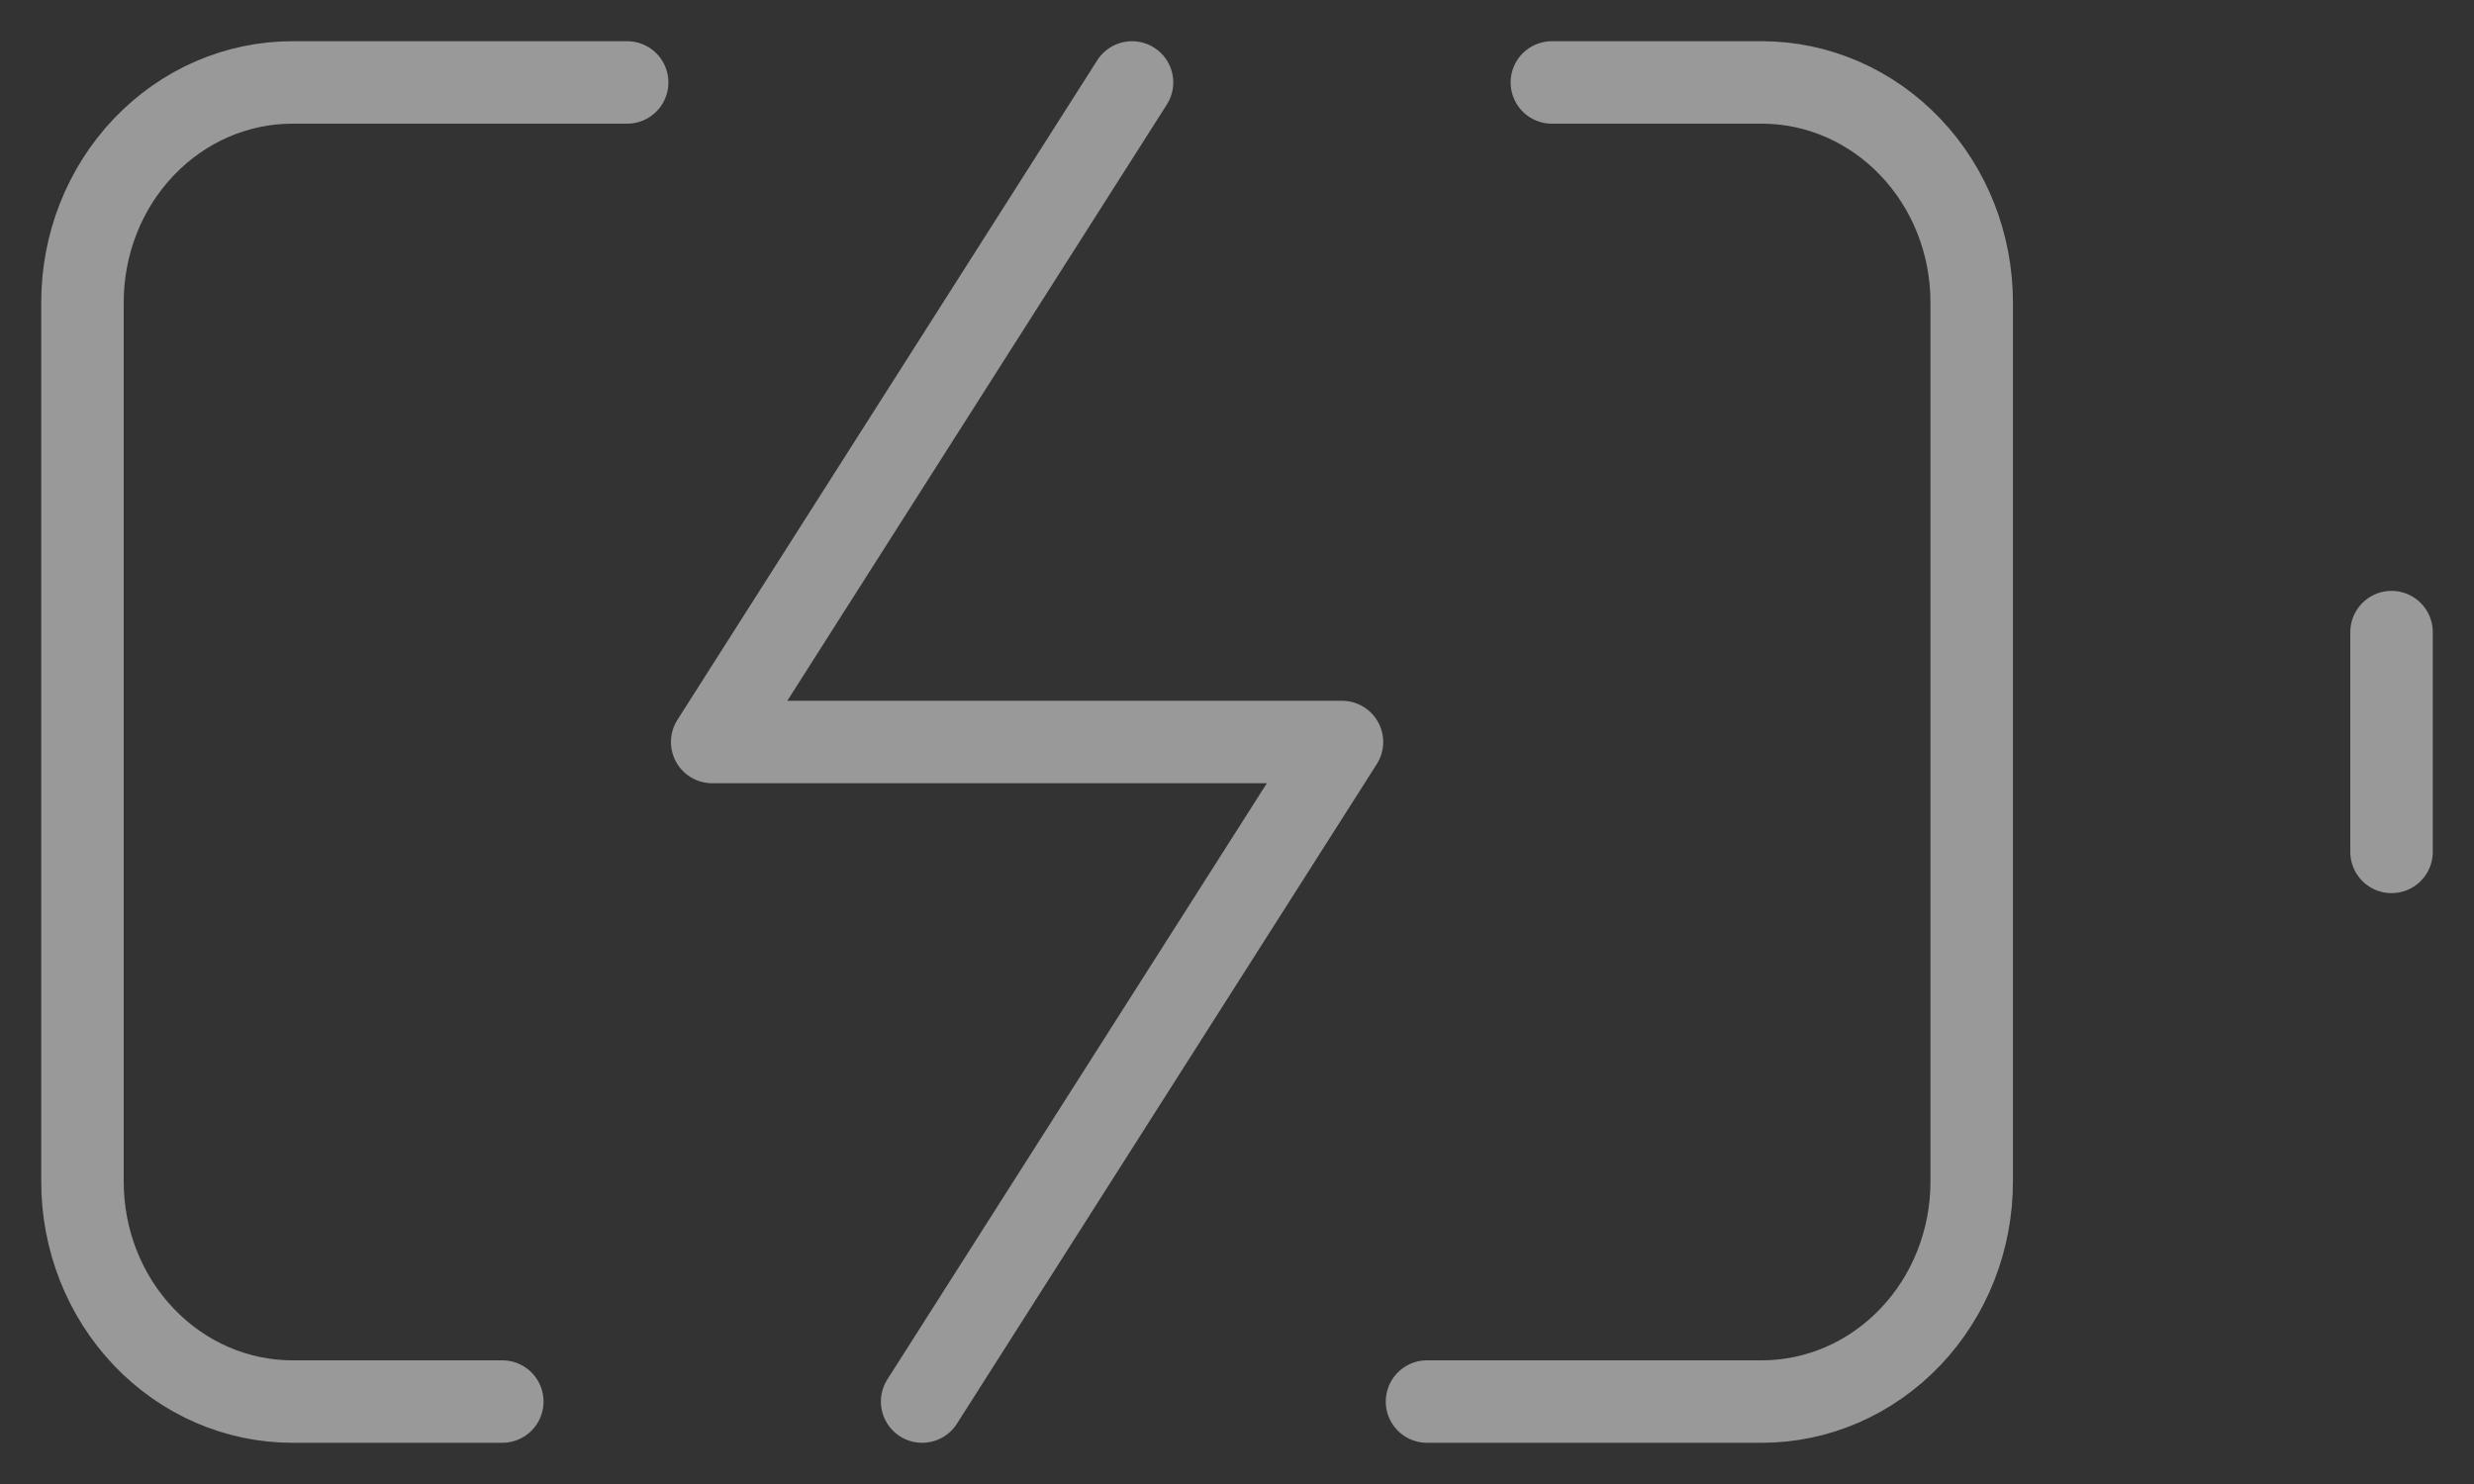 <?xml version="1.0" encoding="UTF-8"?> <svg xmlns="http://www.w3.org/2000/svg" width="30" height="18" viewBox="0 0 30 18" fill="none"><rect x="0" y="0" width="30" height="18" fill="#333333" stroke="none"/><path d="M29 10.333V7.667M6.091 17H3.545C2.87 17 2.223 16.719 1.746 16.219C1.268 15.719 1 15.041 1 14.333V3.667C1 2.959 1.268 2.281 1.746 1.781C2.223 1.281 2.87 1 3.545 1H7.605M18.818 1H21.364C22.039 1 22.686 1.281 23.163 1.781C23.641 2.281 23.909 2.959 23.909 3.667V14.333C23.909 15.041 23.641 15.719 23.163 16.219C22.686 16.719 22.039 17 21.364 17H17.304M13.727 1L8.636 9H16.273L11.182 17" stroke="white" stroke-opacity="0.5" stroke-linecap="round" stroke-linejoin="round"></path></svg> 